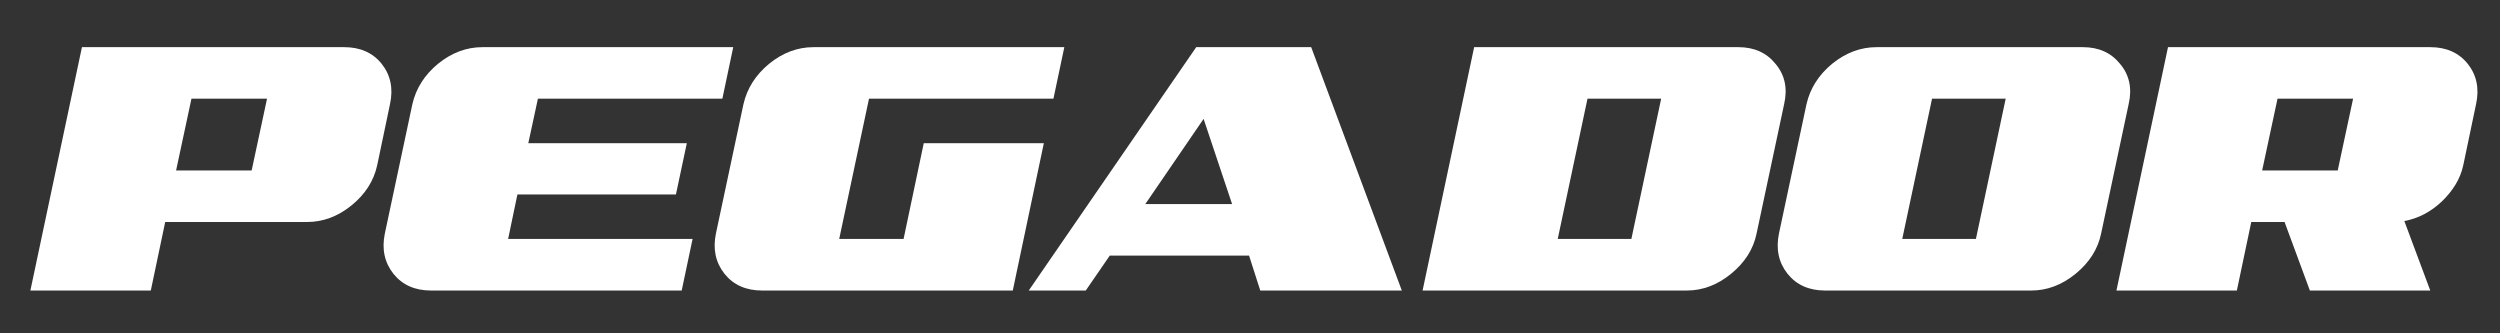 <svg version="1.0" preserveAspectRatio="xMidYMid meet" height="400" viewBox="0 0 2250 300" zoomAndPan="magnify" width="3000" xmlns:xlink="http://www.w3.org/1999/xlink" xmlns="http://www.w3.org/2000/svg"><rect x="0" y="0" width="2250" height="300" fill="#333333" stroke="none"/><defs><g></g></defs><g fill-opacity="1" fill="#ffffff"><g transform="translate(12.937, 261.47)"><g><path d="M 338.062 -167.734 L 326.531 -112.688 C 323.457 -98.664 315.773 -86.656 303.484 -76.656 C 291.18 -66.664 277.828 -61.672 263.422 -61.672 L 135.75 -61.672 L 122.781 0 L 14.406 0 L 60.812 -219.031 L 296.844 -219.031 C 311.258 -219.031 322.5 -214.035 330.562 -204.047 C 338.633 -193.859 341.133 -181.754 338.062 -167.734 Z M 145.547 -108.078 L 213.562 -108.078 L 227.391 -172.641 L 159.375 -172.641 Z M 145.547 -108.078"></path></g></g></g><g fill-opacity="1" fill="#ffffff"><g transform="translate(325.606, 261.47)"><g><path d="M 297.719 -46.406 L 287.922 0 L 62.25 0 C 47.844 0 36.602 -4.992 28.531 -14.984 C 20.457 -25.172 17.863 -37.273 20.75 -51.297 L 45.531 -167.734 C 48.801 -181.953 56.488 -194.055 68.594 -204.047 C 80.883 -214.035 94.238 -219.031 108.656 -219.031 L 334.312 -219.031 L 324.516 -172.641 L 158.516 -172.641 L 149.859 -132.578 L 292.531 -132.578 L 282.734 -86.469 L 140.062 -86.469 L 131.703 -46.406 Z M 297.719 -46.406"></path></g></g></g><g fill-opacity="1" fill="#ffffff"><g transform="translate(623.579, 261.47)"><g><path d="M 315.875 -132.578 L 287.922 0 L 62.25 0 C 47.844 0 36.602 -4.992 28.531 -14.984 C 20.457 -25.172 17.863 -37.273 20.75 -51.297 L 45.531 -167.734 C 48.801 -181.953 56.488 -194.055 68.594 -204.047 C 80.883 -214.035 94.238 -219.031 108.656 -219.031 L 334.312 -219.031 L 324.516 -172.641 L 158.516 -172.641 L 131.703 -46.406 L 189.641 -46.406 L 207.797 -132.578 Z M 315.875 -132.578"></path></g></g></g><g fill-opacity="1" fill="#ffffff"><g transform="translate(921.552, 261.47)"><g><path d="M 258.516 -219.031 L 340.078 0 L 212.688 0 L 202.609 -31.422 L 77.234 -31.422 L 55.625 0 L 4.328 0 L 155.047 -219.031 Z M 109.234 -77.812 L 187.328 -77.812 L 161.688 -154.484 Z M 109.234 -77.812"></path></g></g></g><g fill-opacity="1" fill="#ffffff"><g transform="translate(1265.92, 261.47)"><g><path d="M 339.797 -167.734 L 315 -51.297 C 312.125 -37.273 304.441 -25.172 291.953 -14.984 C 279.648 -4.992 266.391 0 252.172 0 L 14.406 0 L 60.812 -219.031 L 298.578 -219.031 C 312.797 -219.031 323.941 -214.035 332.016 -204.047 C 340.461 -194.055 343.055 -181.953 339.797 -167.734 Z M 136.031 -46.406 L 202.312 -46.406 L 229.125 -172.641 L 162.828 -172.641 Z M 136.031 -46.406"></path></g></g></g><g fill-opacity="1" fill="#ffffff"><g transform="translate(1580.319, 261.47)"><g><path d="M 335.469 -167.734 L 310.688 -51.297 C 307.801 -37.273 300.113 -25.172 287.625 -14.984 C 275.332 -4.992 262.078 0 247.859 0 L 62.25 0 C 47.844 0 36.602 -4.992 28.531 -14.984 C 20.457 -25.172 17.863 -37.273 20.75 -51.297 L 45.531 -167.734 C 48.801 -181.953 56.488 -194.055 68.594 -204.047 C 80.883 -214.035 94.238 -219.031 108.656 -219.031 L 294.25 -219.031 C 308.469 -219.031 319.613 -214.035 327.688 -204.047 C 336.145 -194.055 338.738 -181.953 335.469 -167.734 Z M 131.703 -46.406 L 198 -46.406 L 224.797 -172.641 L 158.516 -172.641 Z M 131.703 -46.406"></path></g></g></g><g fill-opacity="1" fill="#ffffff"><g transform="translate(1890.395, 261.47)"><g><path d="M 338.062 -167.734 L 326.531 -112.688 C 325.188 -106.539 322.879 -100.773 319.609 -95.391 C 316.348 -90.016 312.219 -84.926 307.219 -80.125 C 297.227 -70.707 285.988 -64.848 273.5 -62.547 L 296.844 0 L 188.484 0 L 165.719 -61.672 L 135.75 -61.672 L 122.781 0 L 14.406 0 L 60.812 -219.031 L 296.844 -219.031 C 311.258 -219.031 322.5 -214.035 330.562 -204.047 C 338.633 -193.859 341.133 -181.754 338.062 -167.734 Z M 145.547 -108.078 L 213.562 -108.078 L 227.391 -172.641 L 159.375 -172.641 Z M 145.547 -108.078"></path></g></g></g></svg>